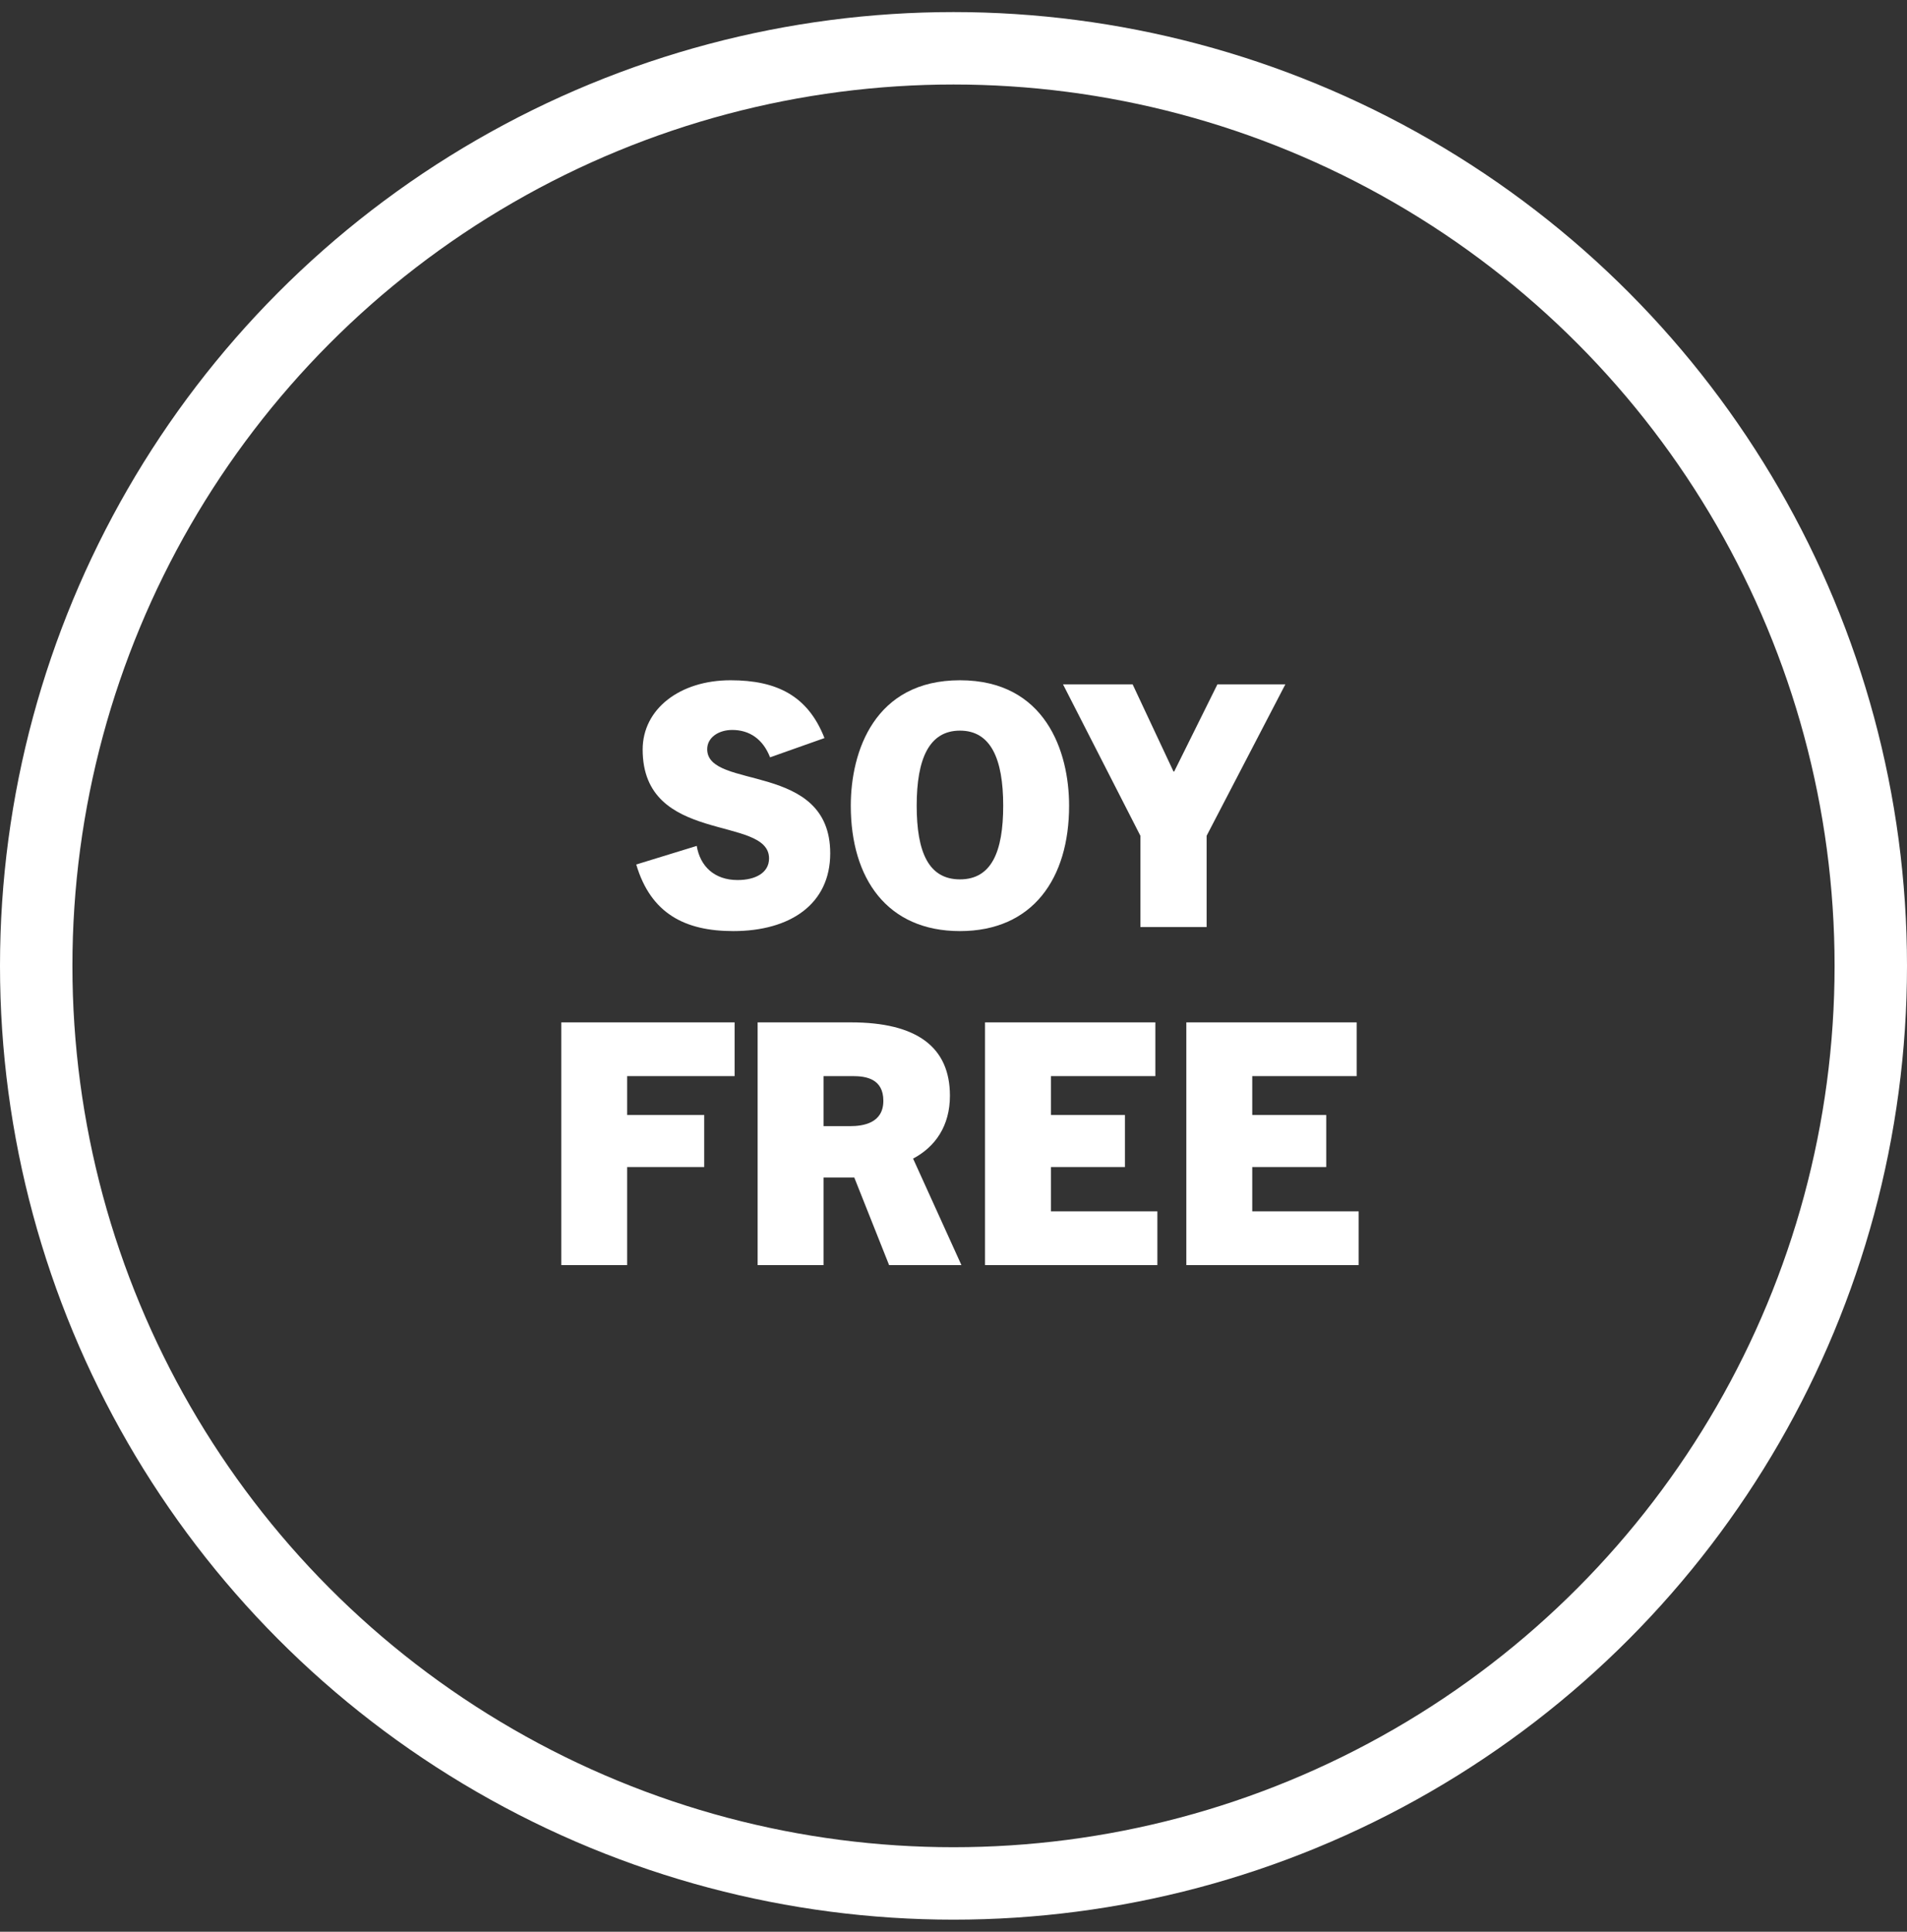 <svg width="79" height="80" viewBox="0 0 79 80" fill="none" xmlns="http://www.w3.org/2000/svg">
<rect x="0" y="0" width="79" height="80" fill="#333333" stroke="none"/>
<path d="M34.155 30.566C33.469 28.816 32.181 28.172 30.263 28.172C28.163 28.172 26.623 29.362 26.623 31.042C26.623 35.004 31.859 33.744 31.859 35.55C31.859 36.152 31.285 36.446 30.557 36.446C29.591 36.446 29.003 35.872 28.863 35.032L26.357 35.802C26.959 37.832 28.373 38.56 30.375 38.56C32.741 38.56 34.393 37.44 34.393 35.34C34.393 31.518 29.297 32.736 29.297 31.028C29.297 30.538 29.773 30.23 30.333 30.23C31.047 30.23 31.607 30.608 31.901 31.364L34.155 30.566Z" fill="white"/>
<path d="M39.767 38.56C42.777 38.56 44.289 36.39 44.289 33.366C44.289 31.126 43.309 28.172 39.767 28.172C36.225 28.172 35.245 31.126 35.245 33.366C35.245 36.39 36.757 38.56 39.767 38.56ZM39.767 36.418C38.465 36.418 37.975 35.284 37.975 33.366C37.975 31.42 38.493 30.258 39.767 30.258C41.041 30.258 41.559 31.42 41.559 33.366C41.559 35.284 41.069 36.418 39.767 36.418Z" fill="white"/>
<path d="M49.986 38.392V34.612L53.248 28.34H50.434L48.642 31.952H48.614L46.92 28.34H44.036L47.242 34.612V38.392H49.986Z" fill="white"/>
<path d="M25.981 52.392V48.332H29.173V46.176H25.981V44.566H30.433V42.34H23.251V52.392H25.981Z" fill="white"/>
<path d="M39.828 52.392L37.826 47.982C38.75 47.492 39.352 46.624 39.352 45.378C39.352 43.362 37.98 42.34 35.25 42.34H31.386V52.392H34.116V48.766H35.39L36.832 52.392H39.828ZM34.116 46.638V44.566H35.334C35.88 44.566 36.594 44.678 36.594 45.588C36.594 46.512 35.768 46.638 35.208 46.638H34.116Z" fill="white"/>
<path d="M47.946 52.392V50.166H43.536V48.332H46.602V46.176H43.536V44.566H47.862V42.34H40.806V52.392H47.946Z" fill="white"/>
<path d="M56.285 52.392V50.166H51.876V48.332H54.941V46.176H51.876V44.566H56.202V42.34H49.145V52.392H56.285Z" fill="white"/>
<circle cx="39.5" cy="40" r="38" stroke="white" stroke-width="3"/>
</svg>
